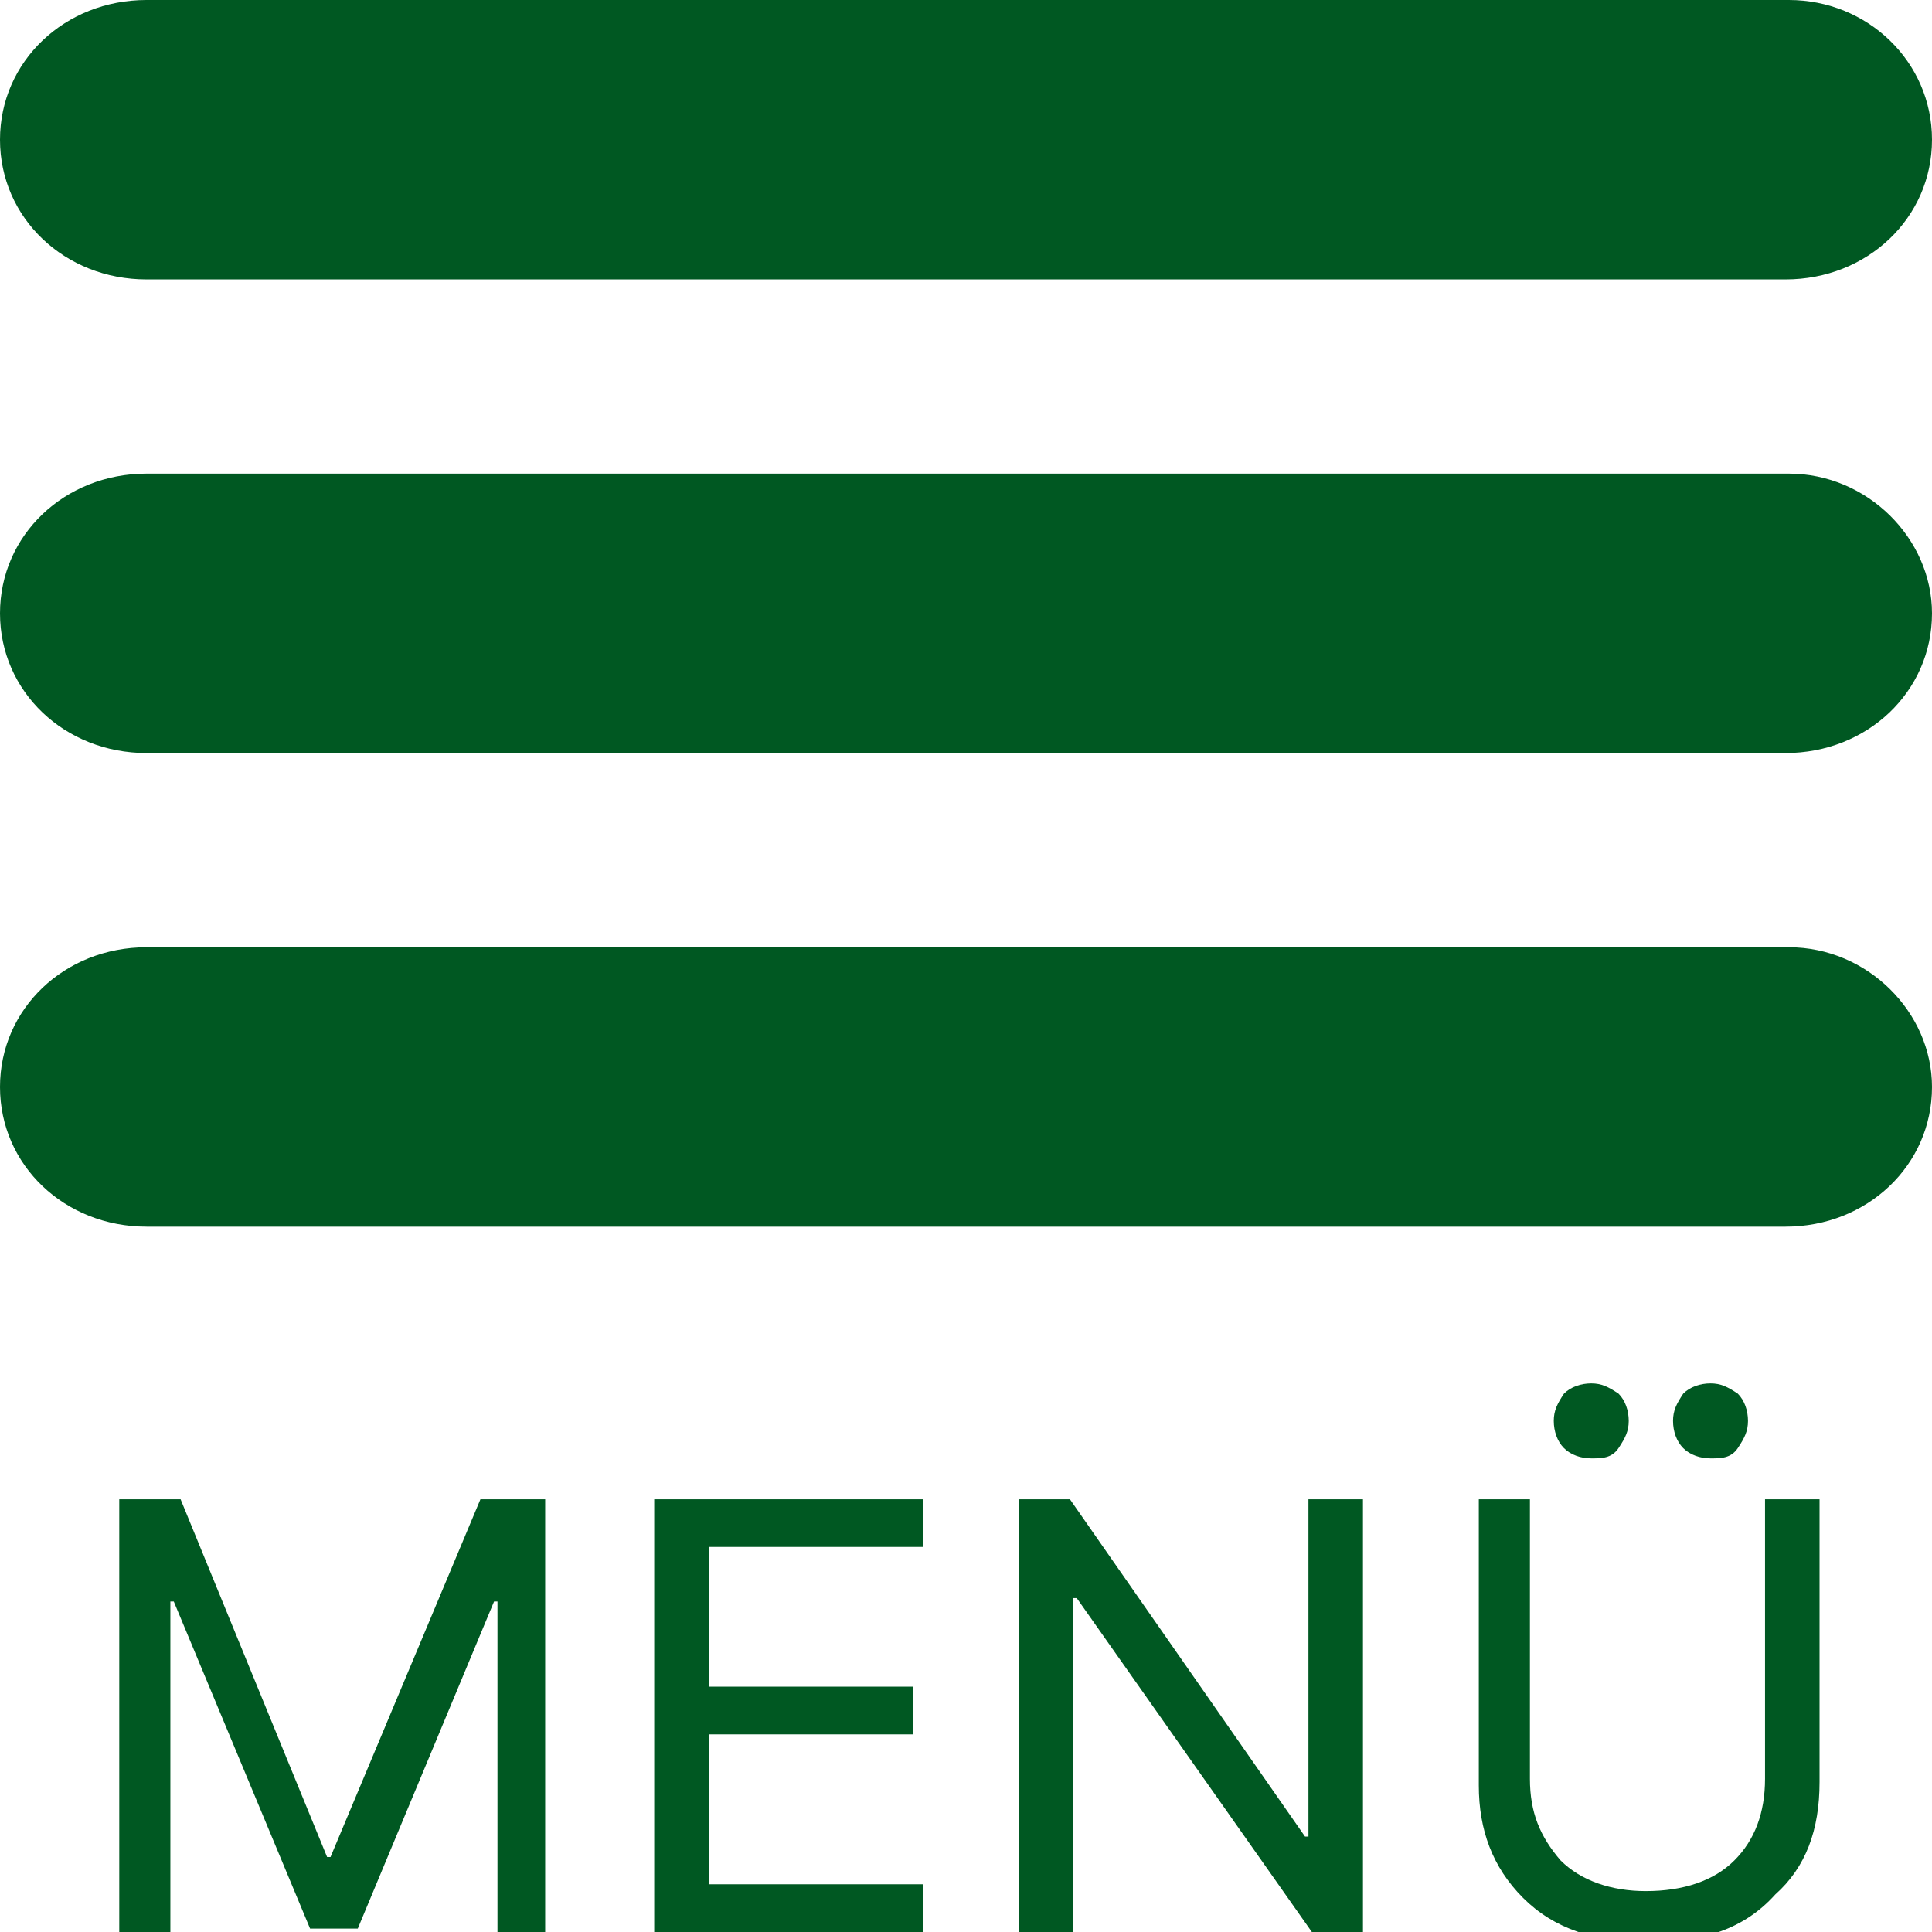 <?xml version="1.0" encoding="utf-8"?>
<!-- Generator: Adobe Illustrator 22.1.0, SVG Export Plug-In . SVG Version: 6.00 Build 0)  -->
<svg version="1.1" id="Ebene_1" xmlns="http://www.w3.org/2000/svg" xmlns:xlink="http://www.w3.org/1999/xlink" x="0px" y="0px"
	 viewBox="0 0 56.7 56.7" style="enable-background:new 0 0 56.7 56.7;" xml:space="preserve">
<style type="text/css">
	.st0{fill:#005822;}
</style>
<g>
	<path class="st0" d="M56.7,31.9c0,2.3-1.9,4.1-4.3,4.1H4.3C1.9,36,0,34.2,0,31.9s1.9-4.1,4.3-4.1h48.2
		C54.8,27.8,56.7,29.7,56.7,31.9z"/>
</g>
<g>
	<path class="st0" d="M56.7,18c0,2.3-1.9,4.1-4.3,4.1H4.3C1.9,22.1,0,20.3,0,18s1.9-4.1,4.3-4.1h48.2C54.8,13.9,56.7,15.8,56.7,18z"
		/>
</g>
<g>
	<path class="st0" d="M56.7,4.1c0,2.3-1.9,4.1-4.3,4.1H4.3C1.9,8.2,0,6.4,0,4.1S1.9,0,4.3,0h48.2C54.8,0,56.7,1.8,56.7,4.1z"/>
</g>
<g>
	<g>
		<path class="st0" d="M16,56.7c-0.3,0-0.5,0-0.7,0s-0.4,0-0.7,0V47h-0.1l-4,9.6H9.1l-4-9.6H5v9.7H3.5V44h1.8l4.3,10.5h0.1L14.1,44
			H16V56.7z"/>
		<path class="st0" d="M27.1,55.3c0,0.3,0,0.5,0,0.7s0,0.4,0,0.7h-7.9V44h7.9v1.4h-6.3v4.1h6v1.4h-6v4.4H27.1z"/>
		<path class="st0" d="M31.5,56.7c-0.3,0-0.6,0-0.8,0s-0.5,0-0.8,0V44h1.5l6.9,9.9h0.1V44h1.6v12.7h-1.5l-6.9-9.8h-0.1V56.7z"/>
		<path class="st0" d="M44.9,44c0,1.1,0,2.1,0,2.9s0,1.6,0,2.4c0,0.8,0,1.8,0,2.9c0,1,0.3,1.7,0.9,2.4c0.6,0.6,1.5,0.9,2.5,0.9
			c1.1,0,2-0.3,2.6-0.9c0.6-0.6,0.9-1.4,0.9-2.4V44h1.6v8.3c0,1.4-0.4,2.5-1.3,3.3C51.2,56.6,50,57,48.4,57c-1.6,0-2.8-0.4-3.7-1.3
			c-0.9-0.9-1.3-2-1.3-3.3V44H44.9z M45.9,42.5c-0.2-0.2-0.3-0.5-0.3-0.8s0.1-0.5,0.3-0.8c0.2-0.2,0.5-0.3,0.8-0.3s0.5,0.1,0.8,0.3
			c0.2,0.2,0.3,0.5,0.3,0.8s-0.1,0.5-0.3,0.8s-0.5,0.3-0.8,0.3S46.1,42.7,45.9,42.5z M49.4,42.5c-0.2-0.2-0.3-0.5-0.3-0.8
			s0.1-0.5,0.3-0.8c0.2-0.2,0.5-0.3,0.8-0.3s0.5,0.1,0.8,0.3c0.2,0.2,0.3,0.5,0.3,0.8s-0.1,0.5-0.3,0.8s-0.5,0.3-0.8,0.3
			S49.6,42.7,49.4,42.5z"/>
	</g>
</g>
</svg>
